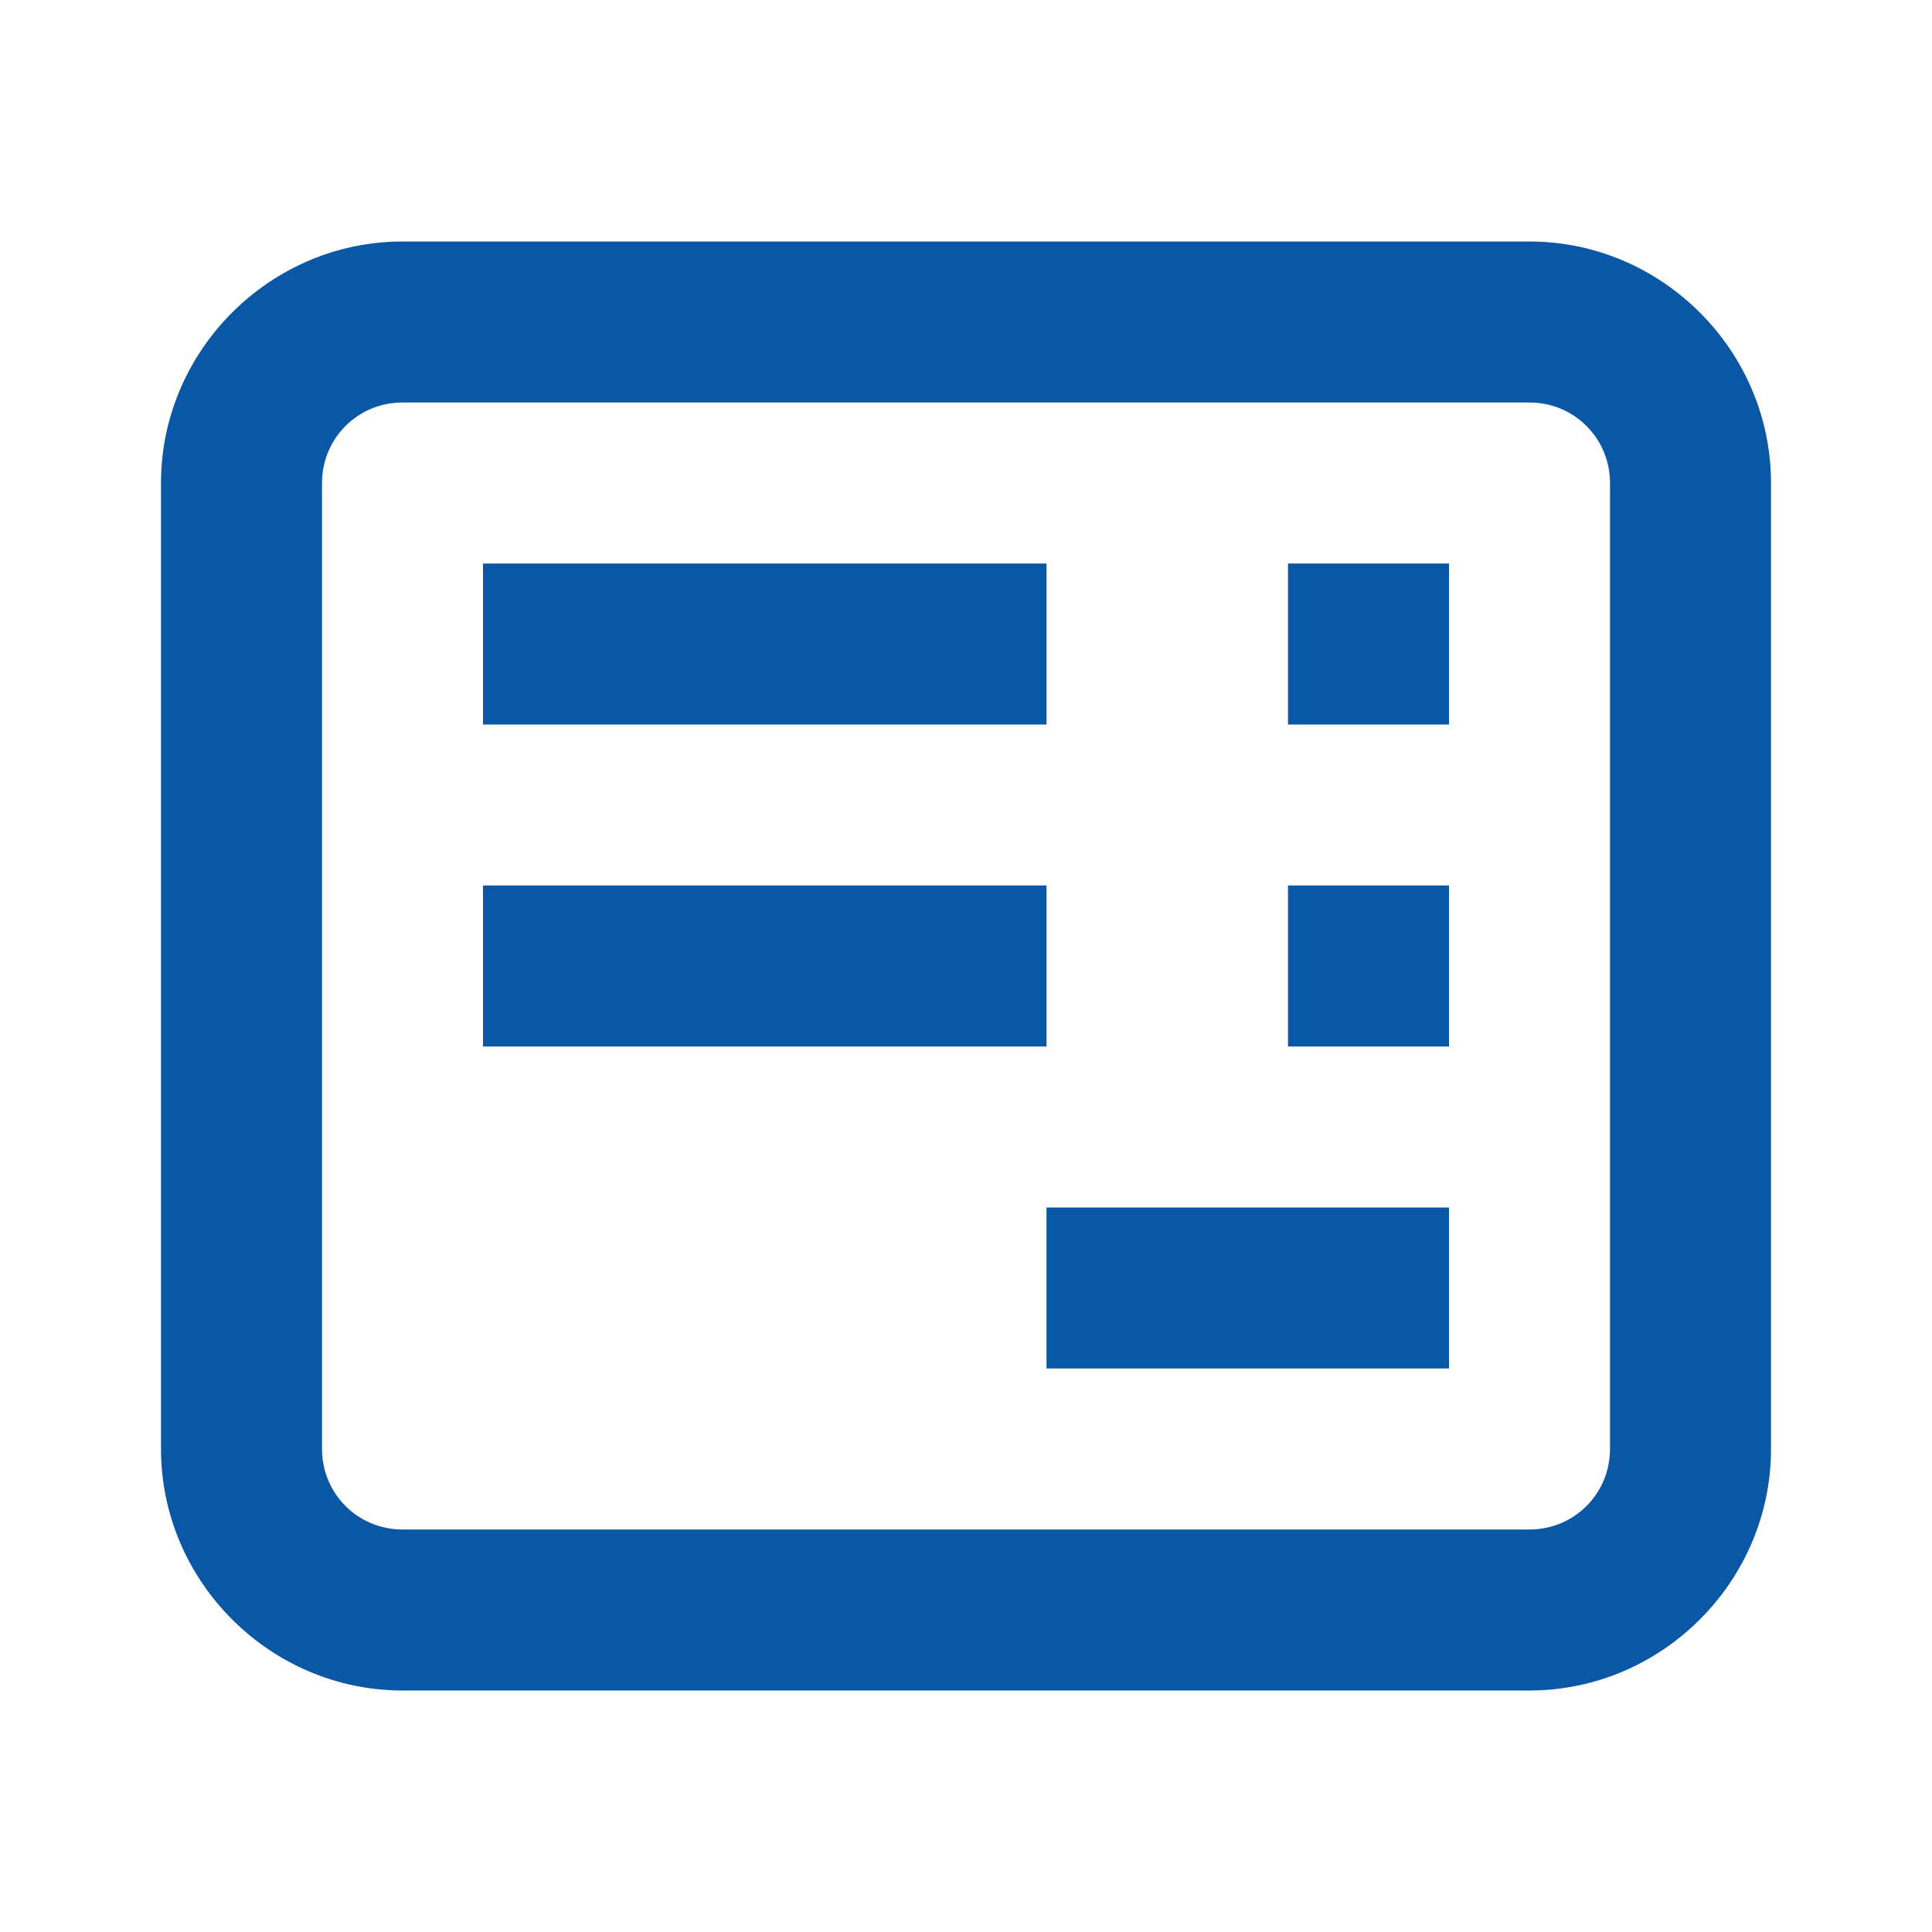 <svg xmlns="http://www.w3.org/2000/svg" viewBox="0 0 24 24" enable-background="new 0 0 24 24" width="20" height="20" style="fill: rgb(10, 87, 165);">
    <path style="text-indent:0;text-align:start;line-height:normal;text-transform:none;block-progression:tb;-inkscape-font-specification:Bitstream Vera Sans" d="M 5 3 C 3.355 3 2 4.355 2 6 L 2 18 C 2 19.645 3.355 21 5 21 L 19 21 C 20.645 21 22 19.645 22 18 L 22 6 C 22 4.355 20.645 3 19 3 L 5 3 z M 5 5 L 19 5 C 19.555 5 20 5.445 20 6 L 20 18 C 20 18.555 19.555 19 19 19 L 5 19 C 4.445 19 4 18.555 4 18 L 4 6 C 4 5.445 4.445 5 5 5 z M 6 7 L 6 9 L 13 9 L 13 7 L 6 7 z M 16 7 L 16 9 L 18 9 L 18 7 L 16 7 z M 6 11 L 6 13 L 13 13 L 13 11 L 6 11 z M 16 11 L 16 13 L 18 13 L 18 11 L 16 11 z M 13 15 L 13 17 L 18 17 L 18 15 L 13 15 z"/>
</svg>